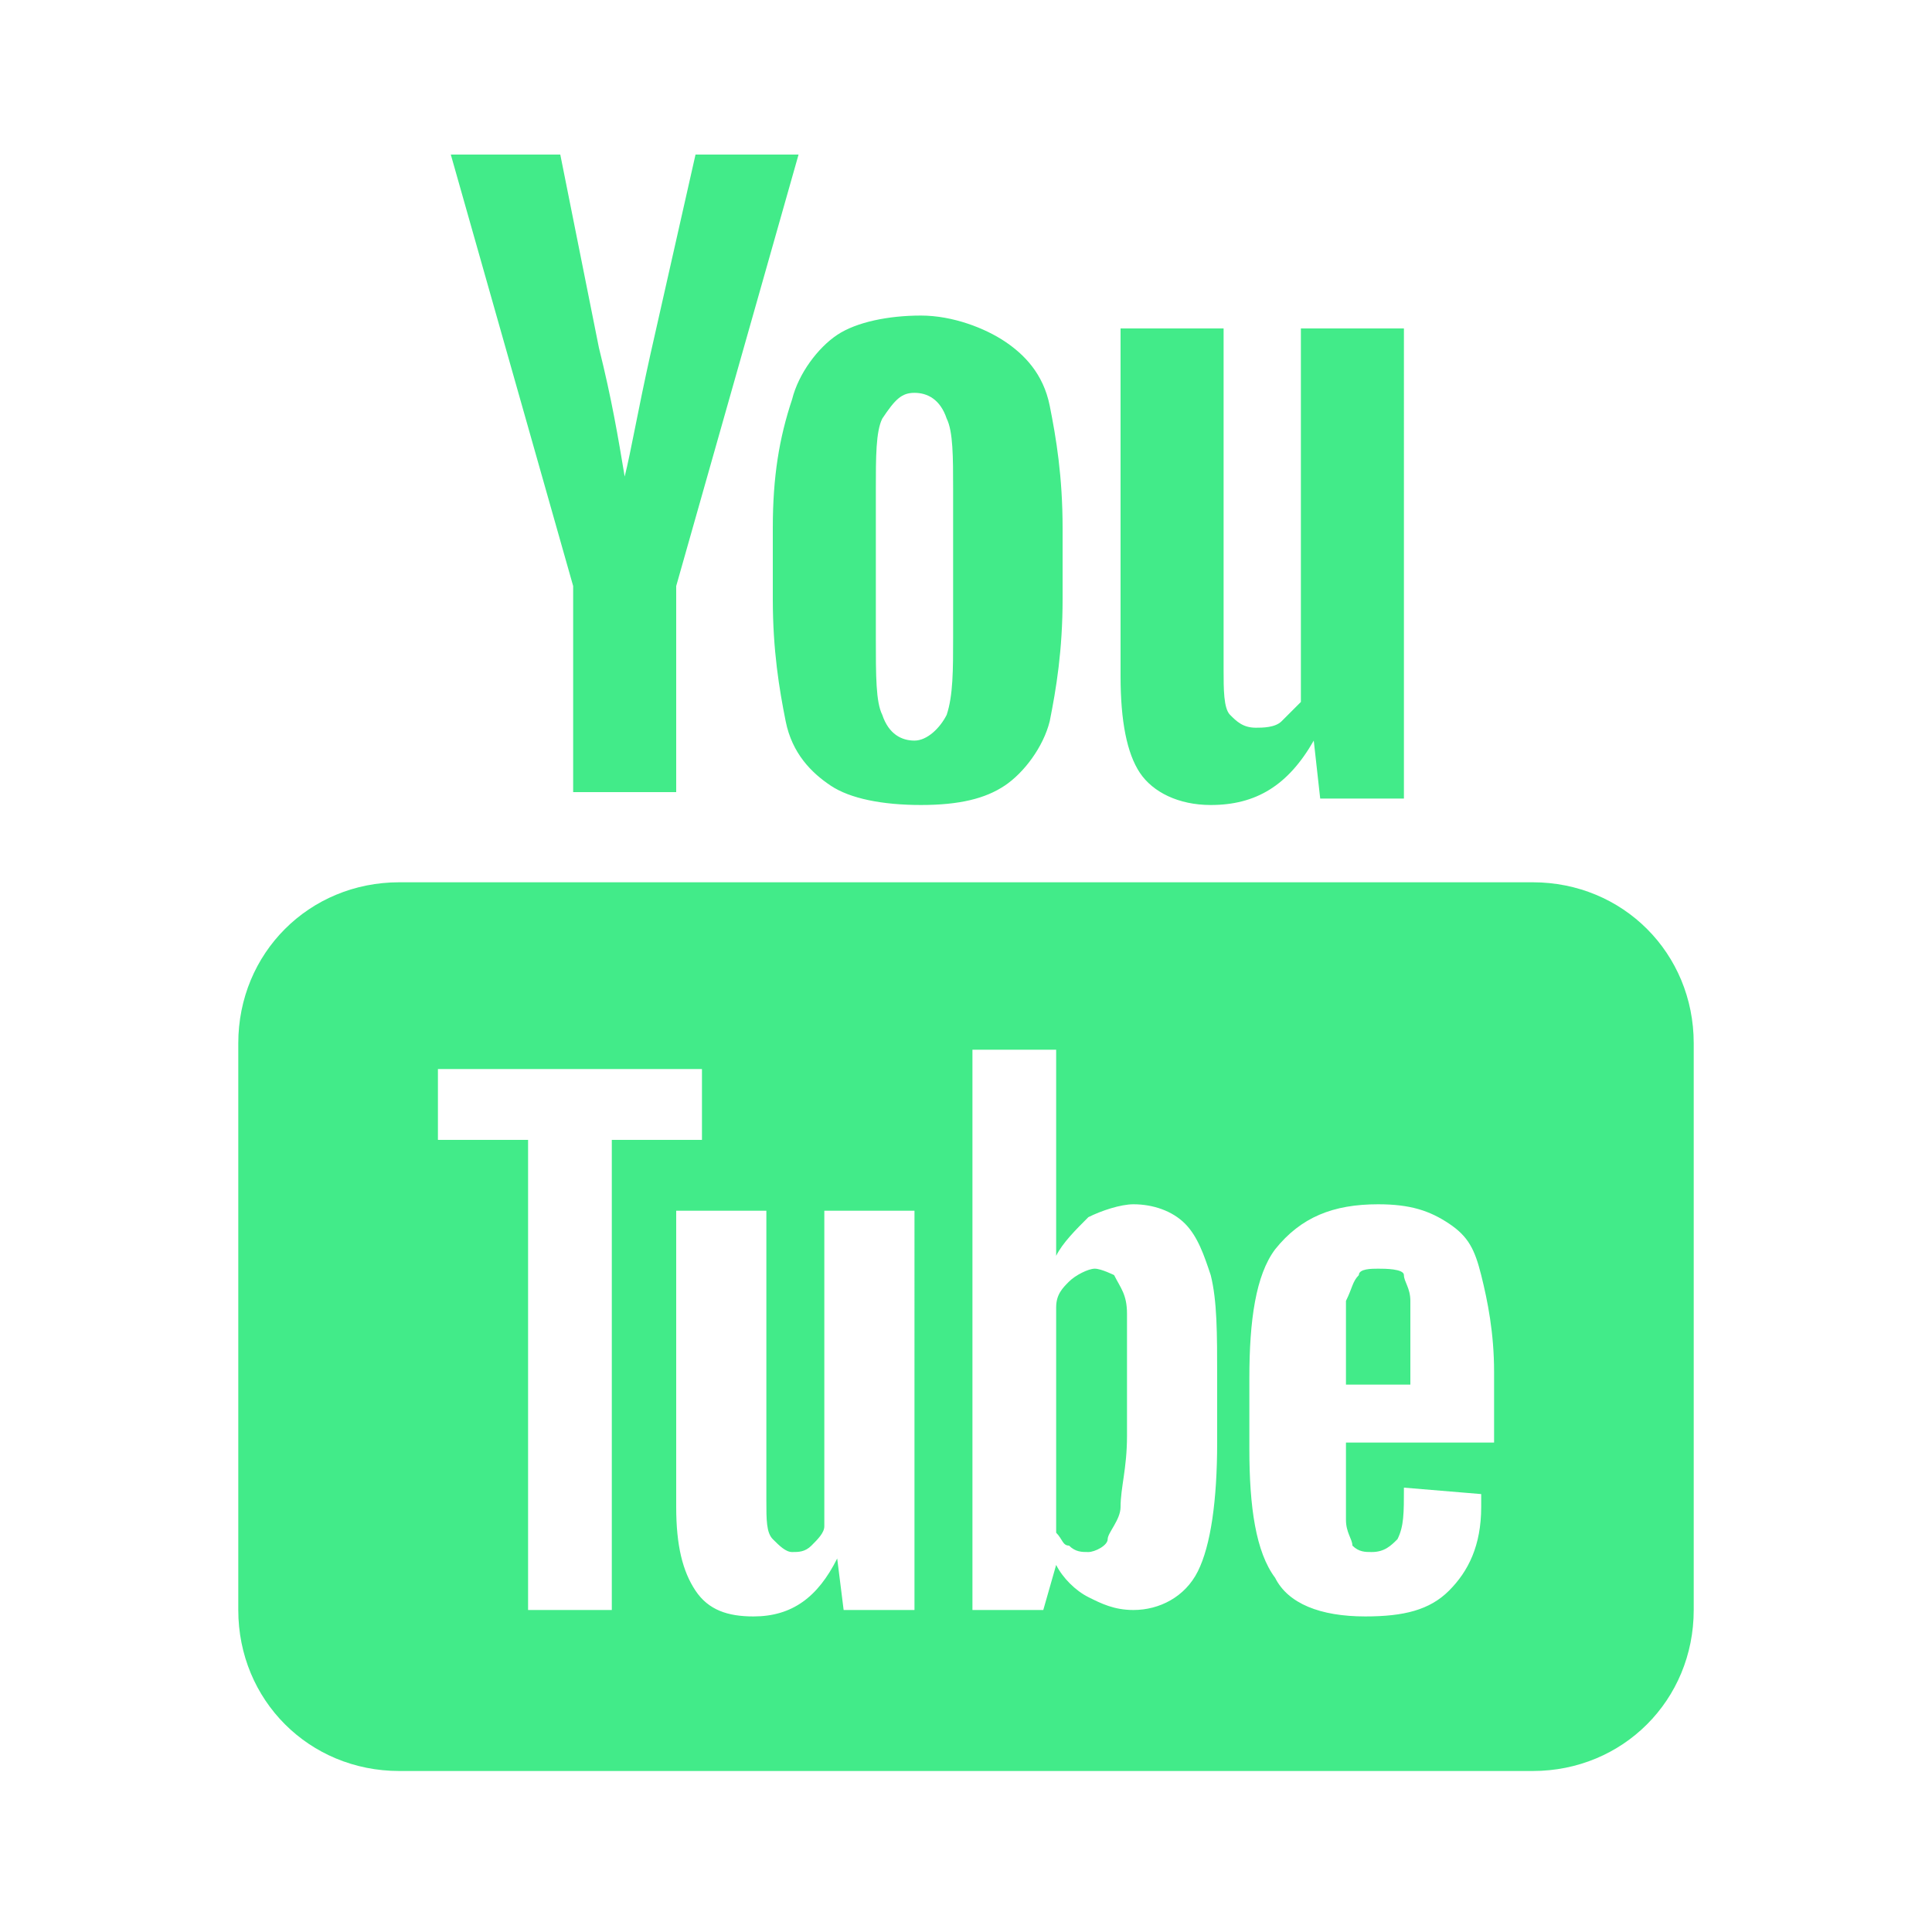 <?xml version="1.0" encoding="utf-8"?>
<!-- Generator: Adobe Illustrator 27.7.0, SVG Export Plug-In . SVG Version: 6.00 Build 0)  -->
<svg version="1.1" xmlns="http://www.w3.org/2000/svg" xmlns:xlink="http://www.w3.org/1999/xlink" x="0px" y="0px"
	 viewBox="0 0 30 30" style="enable-background:new 0 0 30 30;" xml:space="preserve">
<style type="text/css">
	.st0{display:none;}
	.st1{display:inline;fill:#1A1A1A;}
	.st2{fill:url(#SVGID_1_);}
	
		.st3{fill:none;stroke:#FFFFFF;stroke-width:10;stroke-linecap:round;stroke-linejoin:round;stroke-miterlimit:10;stroke-dasharray:0,21;}
	.st4{fill:none;stroke:#FFFFFF;stroke-width:10;stroke-linecap:round;stroke-linejoin:round;stroke-miterlimit:10;}
	.st5{fill:#FFFFFF;}
	.st6{fill:#FF0000;stroke:#FFFFFF;stroke-width:10;stroke-linecap:round;stroke-linejoin:round;stroke-miterlimit:10;}
	.st7{fill:#00FFFF;}
	.st8{fill:none;stroke:#FFFFFF;stroke-width:10;stroke-linecap:round;stroke-linejoin:round;}
	.st9{fill:#42EB89;}
	
		.st10{fill:none;stroke:#FFFFFF;stroke-width:10;stroke-linecap:round;stroke-linejoin:round;stroke-miterlimit:10;stroke-dasharray:0,23;}
	
		.st11{fill:none;stroke:#FFFFFF;stroke-width:10;stroke-linecap:round;stroke-linejoin:round;stroke-miterlimit:10;stroke-dasharray:0,19;}
	.st12{fill:none;stroke:#FFFFFF;stroke-width:10;stroke-linecap:round;stroke-linejoin:round;stroke-dasharray:0,25.295;}
	.st13{fill:none;stroke:#FFFFFF;stroke-width:10;stroke-linecap:round;stroke-linejoin:round;stroke-dasharray:0,23.838;}
	.st14{fill:none;stroke:#FFFFFF;stroke-width:10;stroke-linecap:round;stroke-linejoin:round;stroke-dasharray:0,25.347;}
	.st15{fill:none;stroke:#FFFFFF;stroke-width:10;stroke-linecap:round;stroke-linejoin:round;stroke-dasharray:0,20.9;}
	.st16{fill:none;stroke:#FFFFFF;stroke-width:10;stroke-linecap:round;stroke-linejoin:round;stroke-dasharray:0,19.113;}
	.st17{fill:none;stroke:#FFFFFF;stroke-width:10;stroke-linecap:round;stroke-linejoin:round;stroke-dasharray:0,19.5;}
	.st18{fill:none;stroke:#FFFFFF;stroke-width:10;stroke-linecap:round;stroke-linejoin:round;stroke-dasharray:0,20.945;}
	.st19{fill:none;stroke:#FFFFFF;stroke-width:10;stroke-linecap:round;stroke-linejoin:round;stroke-dasharray:0,20.896;}
	.st20{fill:none;stroke:#FFFFFF;stroke-width:10;stroke-linecap:round;stroke-linejoin:round;stroke-dasharray:0,18.242;}
	.st21{fill:none;stroke:#FFFFFF;stroke-width:10;stroke-linecap:round;stroke-linejoin:round;stroke-dasharray:0,23.637;}
	.st22{fill:none;stroke:#FFFFFF;stroke-width:10;stroke-linecap:round;stroke-linejoin:round;stroke-dasharray:0,21.961;}
	
		.st23{fill:none;stroke:#FFFFFF;stroke-width:10;stroke-linecap:round;stroke-linejoin:round;stroke-miterlimit:10;stroke-dasharray:0,22;}
	
		.st24{fill:none;stroke:#FFFFFF;stroke-width:10;stroke-linecap:round;stroke-linejoin:round;stroke-miterlimit:10;stroke-dasharray:0,20;}
	
		.st25{fill:none;stroke:#FFFFFF;stroke-width:10;stroke-linecap:round;stroke-linejoin:round;stroke-miterlimit:10;stroke-dasharray:0,18;}
	
		.st26{fill:none;stroke:#FFFFFF;stroke-width:10;stroke-linecap:round;stroke-linejoin:round;stroke-miterlimit:10;stroke-dasharray:0,70;}
	.st27{opacity:0.8;fill:#FFFFFF;}
	.st28{fill:none;stroke:#42EB89;stroke-width:10;stroke-linecap:round;stroke-linejoin:round;}
	.st29{fill:none;stroke:#42EB89;stroke-width:10;stroke-linecap:round;stroke-linejoin:round;stroke-miterlimit:10;}
	.st30{fill:none;stroke:#42EB89;stroke-width:10;stroke-linecap:round;stroke-linejoin:round;stroke-dasharray:0,24.562;}
	
		.st31{fill:none;stroke:#42EB89;stroke-width:10;stroke-linecap:round;stroke-linejoin:round;stroke-miterlimit:10;stroke-dasharray:0,68.56;}
	
		.st32{fill:none;stroke:#42EB89;stroke-width:10;stroke-linecap:round;stroke-linejoin:round;stroke-miterlimit:10;stroke-dasharray:0,23;}
	
		.st33{fill:none;stroke:#42EB89;stroke-width:10;stroke-linecap:round;stroke-linejoin:round;stroke-miterlimit:10;stroke-dasharray:0,22;}
	.st34{fill:#13132B;}
	.st35{opacity:8.000000e-02;fill:#FFFFFF;}
	.st36{opacity:0.16;fill:#FFFFFF;}
	.st37{opacity:0.24;fill:#FFFFFF;}
	.st38{opacity:0.32;fill:#FFFFFF;}
	.st39{opacity:0.4;fill:#FFFFFF;}
	.st40{opacity:0.48;fill:#FFFFFF;}
	.st41{opacity:0.56;fill:#FFFFFF;}
	.st42{opacity:0.64;fill:#FFFFFF;}
	.st43{opacity:0.72;fill:#FFFFFF;}
	.st44{fill:none;stroke:#13132B;stroke-width:10;stroke-linecap:round;stroke-linejoin:round;stroke-miterlimit:10;}
	.st45{fill:none;}
	.st46{display:inline;fill:none;stroke:#3F54A6;stroke-width:0.943;stroke-miterlimit:10;}
</style>
<g id="bg" class="st0">
</g>
<g id="Fill_Layers">
</g>
<g id="glow">
</g>
<g id="Outlines">
	<path class="st9" d="M7,2.4l1.9,6.7v3.2h1.6V9.1l1.9-6.7h-1.6l-0.7,3.1C9.9,6.4,9.8,7,9.7,7.4h0C9.6,6.8,9.5,6.2,9.3,5.4L8.7,2.4H7
		z M14.3,4.9c-0.5,0-1,0.1-1.3,0.3c-0.3,0.2-0.6,0.6-0.7,1C12.1,6.8,12,7.4,12,8.2v1.1c0,0.8,0.1,1.4,0.2,1.9s0.4,0.8,0.7,1
		c0.3,0.2,0.8,0.3,1.4,0.3c0.6,0,1-0.1,1.3-0.3c0.3-0.2,0.6-0.6,0.7-1c0.1-0.5,0.2-1.1,0.2-1.9V8.2c0-0.8-0.1-1.4-0.2-1.9
		c-0.1-0.5-0.4-0.8-0.7-1C15.3,5.1,14.8,4.9,14.3,4.9z M17.4,5.1v5.4c0,0.7,0.1,1.2,0.3,1.5s0.6,0.5,1.1,0.5c0.7,0,1.2-0.3,1.6-1h0
		l0.1,0.9h1.3V5.1h-1.6v5.8c-0.1,0.1-0.2,0.2-0.3,0.3c-0.1,0.1-0.3,0.1-0.4,0.1c-0.2,0-0.3-0.1-0.4-0.2C19,11,19,10.7,19,10.4V5.1
		H17.4z M14.2,6.1c0.2,0,0.4,0.1,0.5,0.4c0.1,0.2,0.1,0.6,0.1,1.1v2.3c0,0.5,0,0.9-0.1,1.2c-0.1,0.2-0.3,0.4-0.5,0.4
		c-0.2,0-0.4-0.1-0.5-0.4c-0.1-0.2-0.1-0.6-0.1-1.2V7.6c0-0.5,0-0.9,0.1-1.1C13.9,6.2,14,6.1,14.2,6.1z M6.2,13.7
		c-1.4,0-2.5,1.1-2.5,2.5v8.8c0,1.4,1.1,2.5,2.5,2.5h17.6c1.4,0,2.5-1.1,2.5-2.5v-8.8c0-1.4-1.1-2.5-2.5-2.5H6.2z M15.1,16.3h1.3
		v3.2h0c0.1-0.2,0.3-0.4,0.5-0.6c0.2-0.1,0.5-0.2,0.7-0.2c0.3,0,0.6,0.1,0.8,0.3c0.2,0.2,0.3,0.5,0.4,0.8c0.1,0.4,0.1,0.9,0.1,1.6v1
		h0c0,0.9-0.1,1.6-0.3,2c-0.2,0.4-0.6,0.6-1,0.6c-0.3,0-0.5-0.1-0.7-0.2c-0.2-0.1-0.4-0.3-0.5-0.5h0L16.2,25h-1.1V16.3z M6.8,16.6
		h4.1v1.1H9.5V25H8.2v-7.3H6.8V16.6z M21.4,18.7c0.5,0,0.8,0.1,1.1,0.3c0.3,0.2,0.4,0.4,0.5,0.8c0.1,0.4,0.2,0.9,0.2,1.5v1.1h-2.3
		v0.3c0,0.4,0,0.7,0,0.9c0,0.2,0.1,0.3,0.1,0.4c0.1,0.1,0.2,0.1,0.3,0.1c0.2,0,0.3-0.1,0.4-0.2c0.1-0.2,0.1-0.4,0.1-0.8l1.2,0.1
		c0,0.1,0,0.1,0,0.2c0,0.6-0.2,1-0.5,1.3c-0.3,0.3-0.7,0.4-1.3,0.4c-0.7,0-1.2-0.2-1.4-0.6c-0.3-0.4-0.4-1.1-0.4-2v-1.1
		c0-0.9,0.1-1.6,0.4-2C20.2,18.9,20.7,18.7,21.4,18.7z M10.5,18.8h1.4v4.5c0,0.3,0,0.5,0.1,0.6c0.1,0.1,0.2,0.2,0.3,0.2
		c0.1,0,0.2,0,0.3-0.1c0.1-0.1,0.2-0.2,0.2-0.3v-4.9h1.4V25h0h-1.1L13,24.2h0c-0.3,0.6-0.7,0.9-1.3,0.9c-0.4,0-0.7-0.1-0.9-0.4
		c-0.2-0.3-0.3-0.7-0.3-1.3V18.8z M21.4,19.7c-0.1,0-0.3,0-0.3,0.1C21,19.9,21,20,20.9,20.2c0,0.2,0,0.5,0,0.9v0.4h1v-0.4
		c0-0.4,0-0.7,0-0.9c0-0.2-0.1-0.3-0.1-0.4S21.5,19.7,21.4,19.7z M17,19.7c-0.1,0-0.3,0.1-0.4,0.2s-0.2,0.2-0.2,0.4v3.5
		c0.1,0.1,0.1,0.2,0.2,0.2c0.1,0.1,0.2,0.1,0.3,0.1c0.1,0,0.3-0.1,0.3-0.2s0.2-0.3,0.2-0.5c0-0.3,0.1-0.6,0.1-1.1v-0.8
		c0-0.5,0-0.9,0-1.1c0-0.3-0.1-0.4-0.2-0.6C17.3,19.8,17.1,19.7,17,19.7z"/>
</g>
<g id="Další_elementy">
</g>
<g id="Formicky" class="st0">
</g>
</svg>
